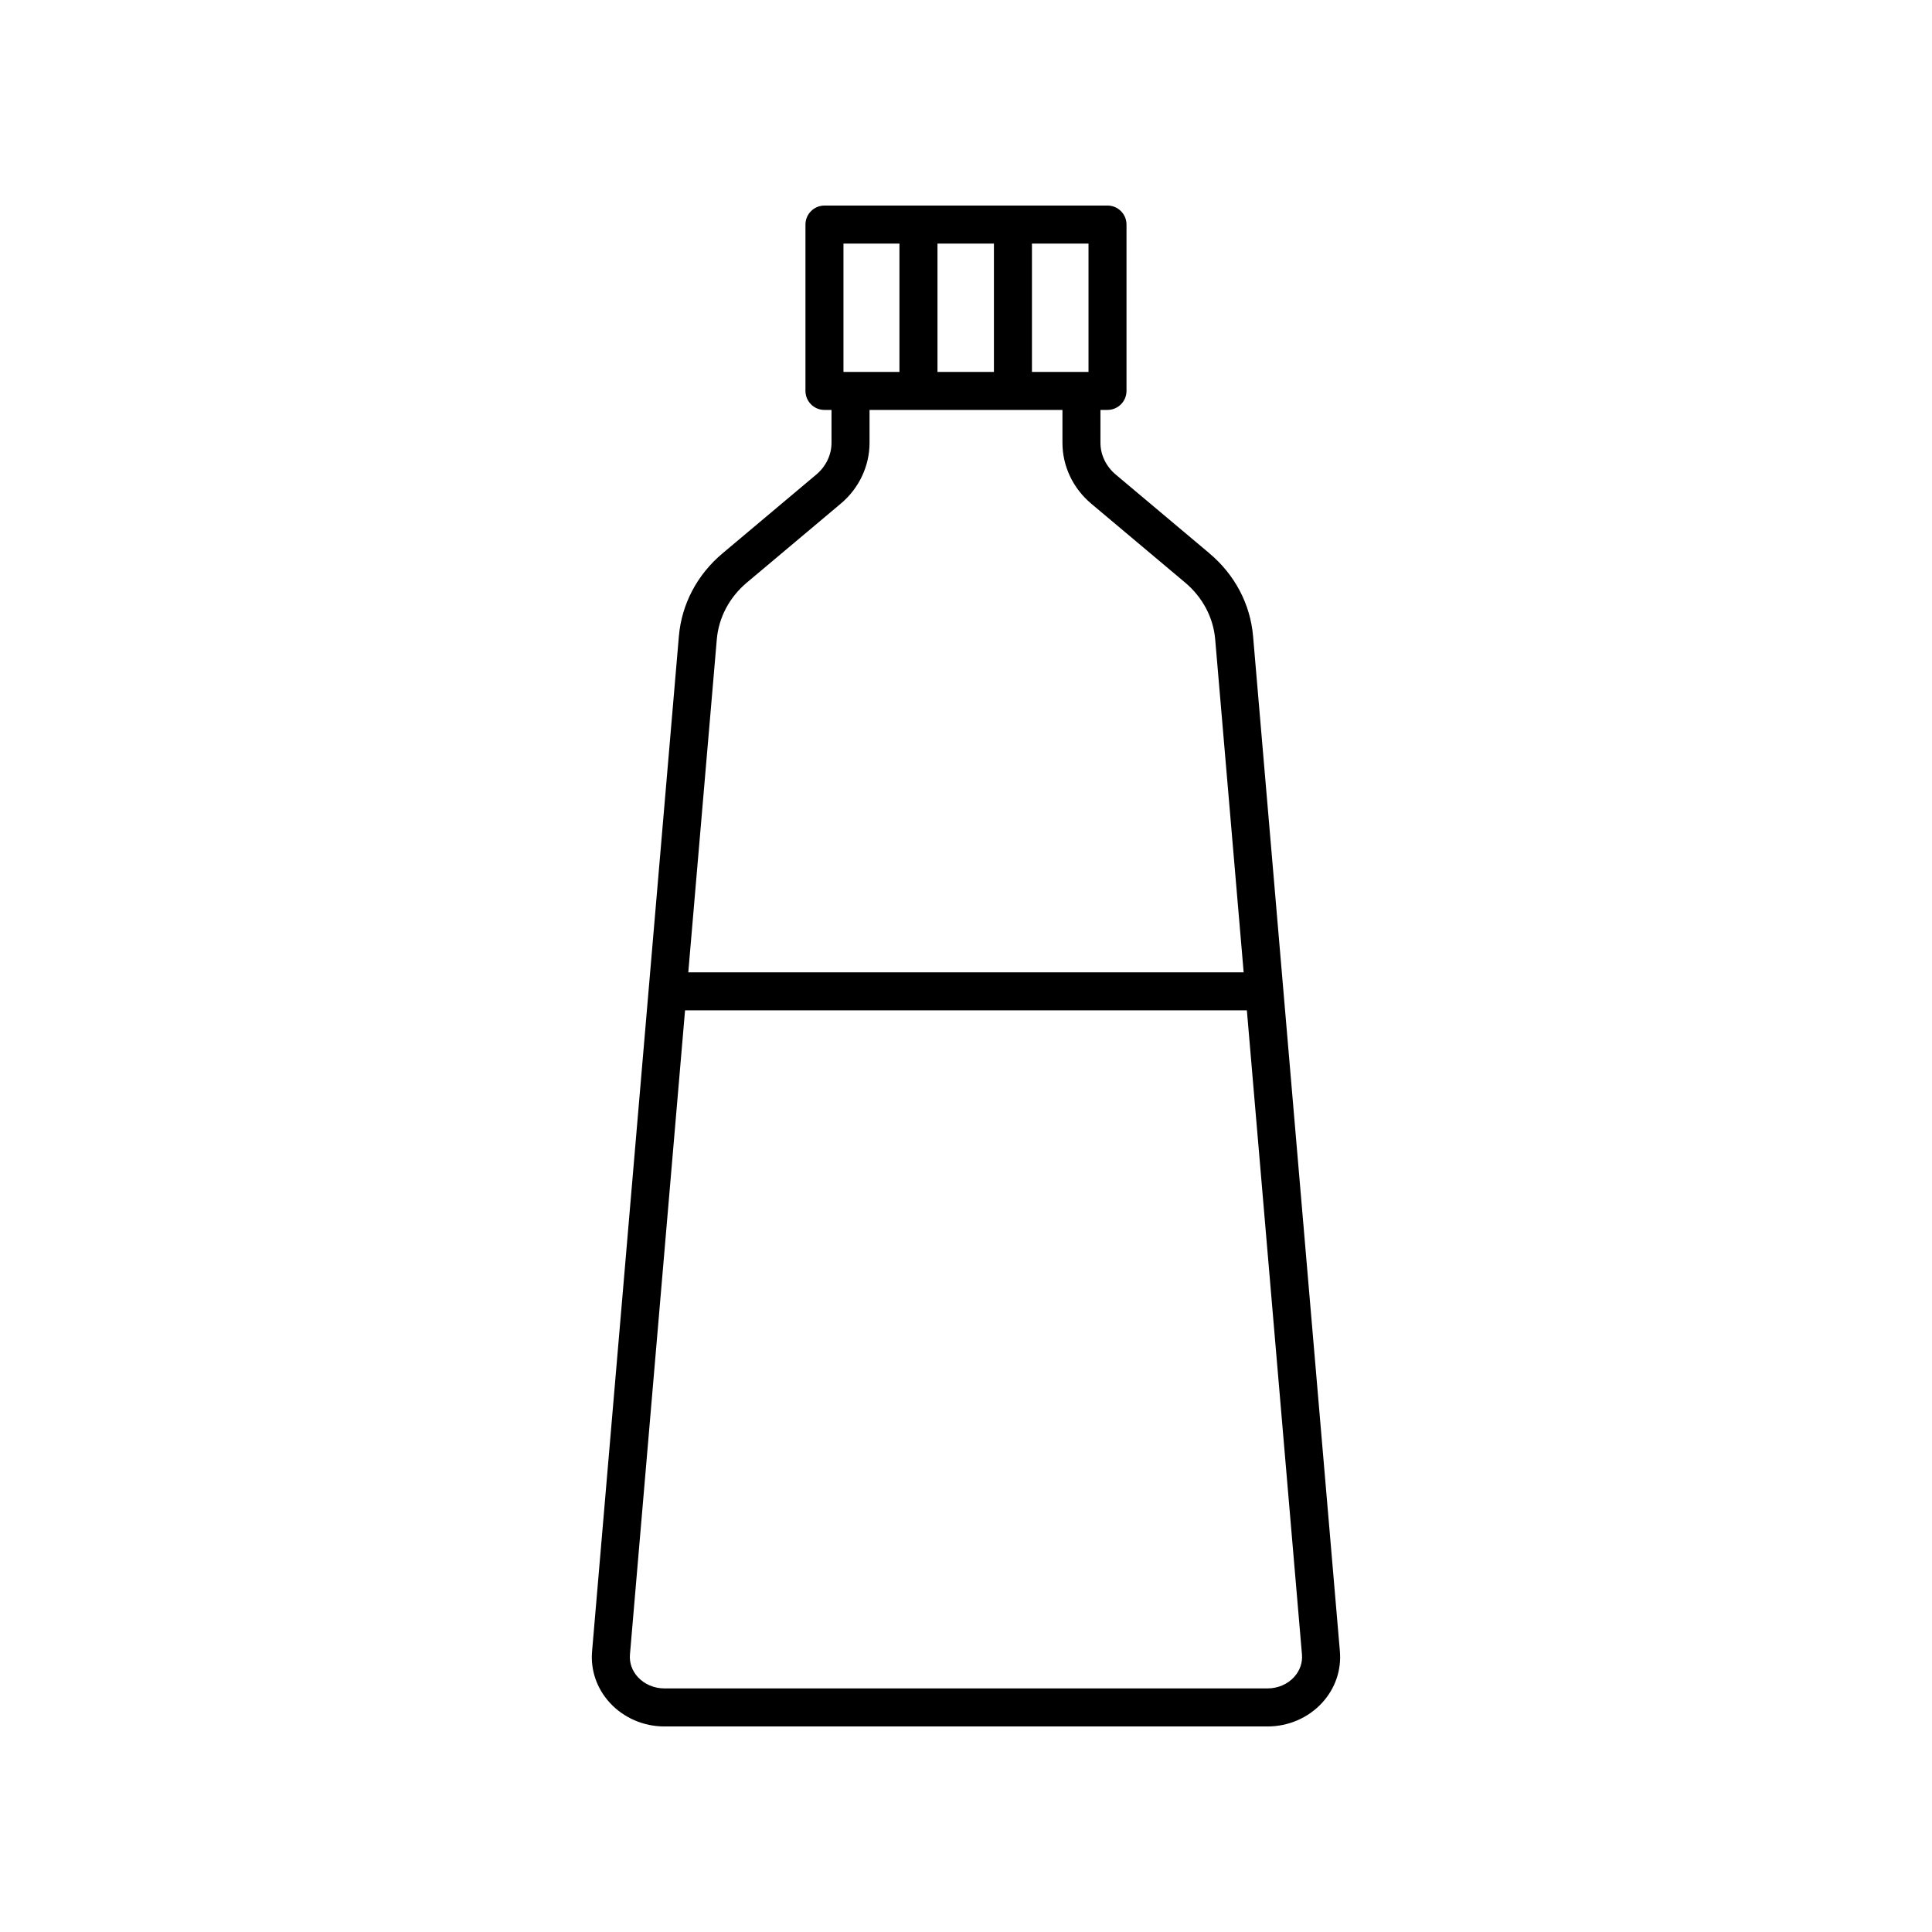 <?xml version="1.0" encoding="UTF-8"?>
<!-- Uploaded to: ICON Repo, www.svgrepo.com, Generator: ICON Repo Mixer Tools -->
<svg fill="#000000" width="800px" height="800px" version="1.1" viewBox="144 144 512 512" xmlns="http://www.w3.org/2000/svg">
 <path d="m464.54 290.66-24.863-20.898c-2.57-2.16-4.047-5.231-4.047-8.422v-8.707h1.867c2.781 0 5.039-2.258 5.039-5.039v-44.082c0-2.781-2.258-5.039-5.039-5.039l-75.004 0.004c-2.781 0-5.039 2.258-5.039 5.039v44.082c0 2.781 2.258 5.039 5.039 5.039h1.867v8.711c0 3.195-1.473 6.266-4.047 8.422l-24.859 20.895c-6.715 5.648-10.812 13.438-11.543 21.93l-23.004 269.02c-0.43 5.023 1.25 9.871 4.719 13.652 3.652 3.977 8.922 6.262 14.457 6.262h159.83c5.531 0 10.801-2.281 14.453-6.262 3.473-3.785 5.144-8.629 4.719-13.652l-23.008-269.02c-0.73-8.492-4.824-16.277-11.539-21.926zm-32.078-48.102h-14.984v-34.008h14.988v34.008zm-40.02 0v-34.008h14.957v34.008zm-24.914-34.008h14.836v34.008h-14.836zm-33.57 104.9c0.5-5.809 3.336-11.164 7.984-15.074l24.859-20.895c4.852-4.074 7.637-9.961 7.637-16.137v-8.711h51.121v8.711c0 6.176 2.781 12.062 7.637 16.137l24.863 20.895c4.648 3.914 7.488 9.266 7.981 15.074l7.543 88.223h-147.18zm152.98 275c-1.746 1.902-4.312 2.996-7.031 2.996h-159.83c-2.719 0-5.281-1.094-7.031-2.996-1.543-1.676-2.289-3.805-2.102-5.984l14.602-170.71h148.89l14.602 170.72c0.184 2.172-0.562 4.297-2.106 5.977z"/>
</svg>